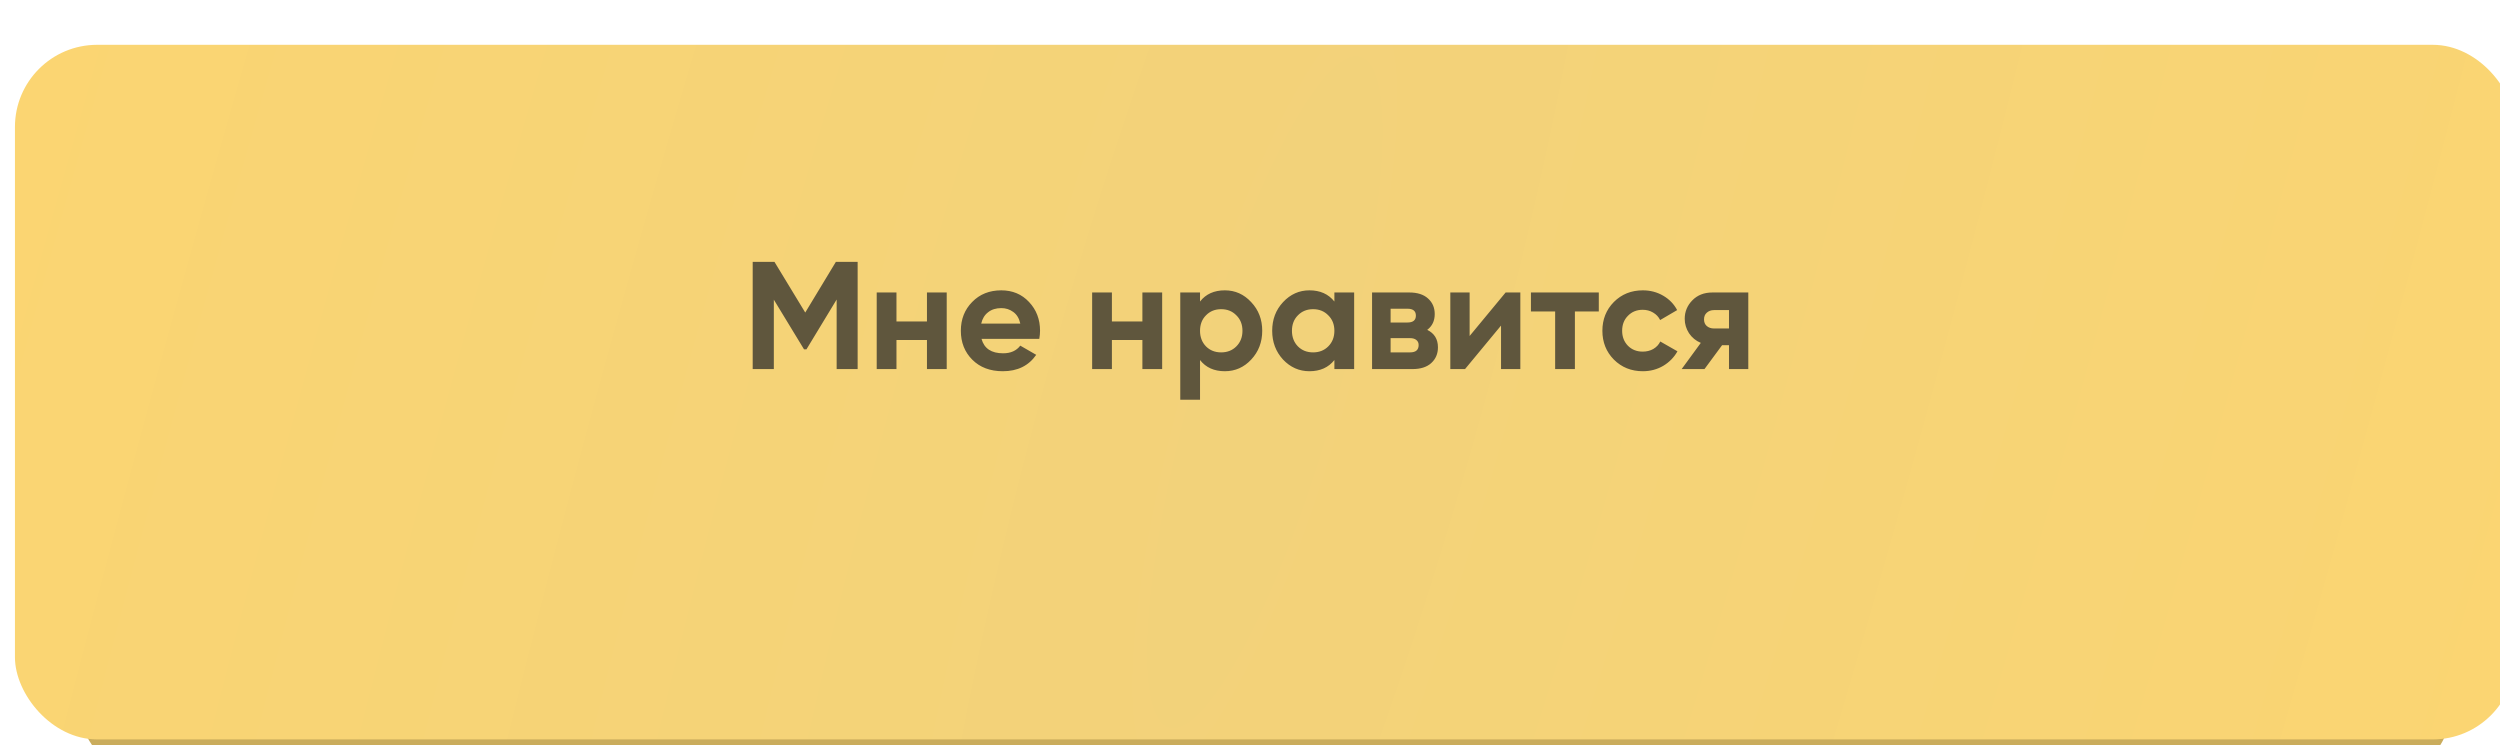 <?xml version="1.0" encoding="UTF-8"?> <svg xmlns="http://www.w3.org/2000/svg" width="359" height="107" viewBox="0 0 359 107" fill="none"> <g filter="url(#filter0_ii_279_2437)"> <rect x="8.975" y="6.438" width="341.05" height="99.743" rx="11.797" fill="#CAAC5C"></rect> </g> <g filter="url(#filter1_ii_279_2437)"> <rect width="359" height="99.743" rx="11.797" fill="url(#paint0_radial_279_2437)"></rect> </g> <path d="M123.157 37.6V53H120.143V43.012L115.809 50.162H115.457L111.123 43.034V53H108.087V37.6H111.211L115.633 44.882L120.033 37.6H123.157ZM133.111 42H135.949V53H133.111V48.82H128.733V53H125.895V42H128.733V46.158H133.111V42ZM140.947 48.666C141.328 50.045 142.362 50.734 144.049 50.734C145.134 50.734 145.956 50.367 146.513 49.634L148.801 50.954C147.716 52.523 146.117 53.308 144.005 53.308C142.186 53.308 140.727 52.758 139.627 51.658C138.527 50.558 137.977 49.172 137.977 47.5C137.977 45.843 138.52 44.464 139.605 43.364C140.69 42.249 142.084 41.692 143.785 41.692C145.398 41.692 146.726 42.249 147.767 43.364C148.823 44.479 149.351 45.857 149.351 47.5C149.351 47.867 149.314 48.255 149.241 48.666H140.947ZM140.903 46.466H146.513C146.352 45.718 146.014 45.161 145.501 44.794C145.002 44.427 144.43 44.244 143.785 44.244C143.022 44.244 142.392 44.442 141.893 44.838C141.394 45.219 141.064 45.762 140.903 46.466ZM164.048 42H166.886V53H164.048V48.82H159.67V53H156.832V42H159.67V46.158H164.048V42ZM175.888 41.692C177.37 41.692 178.631 42.257 179.672 43.386C180.728 44.501 181.256 45.872 181.256 47.5C181.256 49.128 180.728 50.507 179.672 51.636C178.631 52.751 177.37 53.308 175.888 53.308C174.348 53.308 173.16 52.773 172.324 51.702V57.4H169.486V42H172.324V43.298C173.16 42.227 174.348 41.692 175.888 41.692ZM173.182 49.744C173.754 50.316 174.48 50.602 175.36 50.602C176.24 50.602 176.966 50.316 177.538 49.744C178.125 49.157 178.418 48.409 178.418 47.5C178.418 46.591 178.125 45.85 177.538 45.278C176.966 44.691 176.24 44.398 175.36 44.398C174.48 44.398 173.754 44.691 173.182 45.278C172.61 45.85 172.324 46.591 172.324 47.5C172.324 48.409 172.61 49.157 173.182 49.744ZM191.618 42H194.456V53H191.618V51.702C190.767 52.773 189.572 53.308 188.032 53.308C186.565 53.308 185.304 52.751 184.248 51.636C183.207 50.507 182.686 49.128 182.686 47.5C182.686 45.872 183.207 44.501 184.248 43.386C185.304 42.257 186.565 41.692 188.032 41.692C189.572 41.692 190.767 42.227 191.618 43.298V42ZM186.382 49.744C186.954 50.316 187.68 50.602 188.56 50.602C189.44 50.602 190.166 50.316 190.738 49.744C191.325 49.157 191.618 48.409 191.618 47.5C191.618 46.591 191.325 45.85 190.738 45.278C190.166 44.691 189.44 44.398 188.56 44.398C187.68 44.398 186.954 44.691 186.382 45.278C185.81 45.85 185.524 46.591 185.524 47.5C185.524 48.409 185.81 49.157 186.382 49.744ZM204.949 47.368C205.976 47.867 206.489 48.703 206.489 49.876C206.489 50.8 206.167 51.555 205.521 52.142C204.891 52.714 203.989 53 202.815 53H197.029V42H202.375C203.534 42 204.429 42.286 205.059 42.858C205.705 43.43 206.027 44.178 206.027 45.102C206.027 46.07 205.668 46.825 204.949 47.368ZM202.111 44.332H199.691V46.312H202.111C202.918 46.312 203.321 45.982 203.321 45.322C203.321 44.662 202.918 44.332 202.111 44.332ZM202.485 50.602C203.307 50.602 203.717 50.25 203.717 49.546C203.717 49.238 203.607 48.996 203.387 48.82C203.167 48.644 202.867 48.556 202.485 48.556H199.691V50.602H202.485ZM216.208 42H218.32V53H215.548V46.752L210.378 53H208.266V42H211.038V48.248L216.208 42ZM229.588 42V44.728H226.156V53H223.318V44.728H219.842V42H229.588ZM235.91 53.308C234.253 53.308 232.867 52.751 231.752 51.636C230.652 50.521 230.102 49.143 230.102 47.5C230.102 45.857 230.652 44.479 231.752 43.364C232.867 42.249 234.253 41.692 235.91 41.692C236.981 41.692 237.956 41.949 238.836 42.462C239.716 42.975 240.383 43.665 240.838 44.53L238.396 45.96C238.176 45.505 237.839 45.146 237.384 44.882C236.944 44.618 236.445 44.486 235.888 44.486C235.037 44.486 234.333 44.772 233.776 45.344C233.219 45.901 232.94 46.62 232.94 47.5C232.94 48.365 233.219 49.084 233.776 49.656C234.333 50.213 235.037 50.492 235.888 50.492C236.46 50.492 236.966 50.367 237.406 50.118C237.861 49.854 238.198 49.495 238.418 49.04L240.882 50.448C240.398 51.313 239.716 52.01 238.836 52.538C237.956 53.051 236.981 53.308 235.91 53.308ZM251.055 42V53H248.283V49.568H247.293L244.763 53H241.485L244.235 49.238C243.531 48.945 242.966 48.483 242.541 47.852C242.13 47.207 241.925 46.517 241.925 45.784C241.925 44.757 242.291 43.87 243.025 43.122C243.758 42.374 244.719 42 245.907 42H251.055ZM246.127 44.53C245.716 44.53 245.371 44.655 245.093 44.904C244.829 45.139 244.697 45.461 244.697 45.872C244.697 46.268 244.829 46.583 245.093 46.818C245.371 47.053 245.716 47.17 246.127 47.17H248.283V44.53H246.127Z" fill="#5F563D"></path> <defs> <filter id="filter0_ii_279_2437" x="3.613" y="4.293" width="353.92" height="110.467" filterUnits="userSpaceOnUse" color-interpolation-filters="sRGB"> <feFlood flood-opacity="0" result="BackgroundImageFix"></feFlood> <feBlend mode="normal" in="SourceGraphic" in2="BackgroundImageFix" result="shape"></feBlend> <feColorMatrix in="SourceAlpha" type="matrix" values="0 0 0 0 0 0 0 0 0 0 0 0 0 0 0 0 0 0 127 0" result="hardAlpha"></feColorMatrix> <feOffset dx="-5.362" dy="-2.145"></feOffset> <feGaussianBlur stdDeviation="4.29"></feGaussianBlur> <feComposite in2="hardAlpha" operator="arithmetic" k2="-1" k3="1"></feComposite> <feColorMatrix type="matrix" values="0 0 0 0 1 0 0 0 0 1 0 0 0 0 1 0 0 0 0.12 0"></feColorMatrix> <feBlend mode="normal" in2="shape" result="effect1_innerShadow_279_2437"></feBlend> <feColorMatrix in="SourceAlpha" type="matrix" values="0 0 0 0 0 0 0 0 0 0 0 0 0 0 0 0 0 0 127 0" result="hardAlpha"></feColorMatrix> <feOffset dx="7.508" dy="8.58"></feOffset> <feGaussianBlur stdDeviation="4.29"></feGaussianBlur> <feComposite in2="hardAlpha" operator="arithmetic" k2="-1" k3="1"></feComposite> <feColorMatrix type="matrix" values="0 0 0 0 1 0 0 0 0 1 0 0 0 0 1 0 0 0 0.16 0"></feColorMatrix> <feBlend mode="normal" in2="effect1_innerShadow_279_2437" result="effect2_innerShadow_279_2437"></feBlend> </filter> <filter id="filter1_ii_279_2437" x="-5.362" y="-2.145" width="371.87" height="110.467" filterUnits="userSpaceOnUse" color-interpolation-filters="sRGB"> <feFlood flood-opacity="0" result="BackgroundImageFix"></feFlood> <feBlend mode="normal" in="SourceGraphic" in2="BackgroundImageFix" result="shape"></feBlend> <feColorMatrix in="SourceAlpha" type="matrix" values="0 0 0 0 0 0 0 0 0 0 0 0 0 0 0 0 0 0 127 0" result="hardAlpha"></feColorMatrix> <feOffset dx="-5.362" dy="-2.145"></feOffset> <feGaussianBlur stdDeviation="4.29"></feGaussianBlur> <feComposite in2="hardAlpha" operator="arithmetic" k2="-1" k3="1"></feComposite> <feColorMatrix type="matrix" values="0 0 0 0 1 0 0 0 0 1 0 0 0 0 1 0 0 0 0.12 0"></feColorMatrix> <feBlend mode="normal" in2="shape" result="effect1_innerShadow_279_2437"></feBlend> <feColorMatrix in="SourceAlpha" type="matrix" values="0 0 0 0 0 0 0 0 0 0 0 0 0 0 0 0 0 0 127 0" result="hardAlpha"></feColorMatrix> <feOffset dx="7.508" dy="8.58"></feOffset> <feGaussianBlur stdDeviation="4.29"></feGaussianBlur> <feComposite in2="hardAlpha" operator="arithmetic" k2="-1" k3="1"></feComposite> <feColorMatrix type="matrix" values="0 0 0 0 1 0 0 0 0 1 0 0 0 0 1 0 0 0 0.16 0"></feColorMatrix> <feBlend mode="normal" in2="effect1_innerShadow_279_2437" result="effect2_innerShadow_279_2437"></feBlend> </filter> <radialGradient id="paint0_radial_279_2437" cx="0" cy="0" r="1" gradientUnits="userSpaceOnUse" gradientTransform="translate(179.5 49.871) rotate(15.527) scale(186.299 936.961)"> <stop stop-color="#F2D27A"></stop> <stop offset="1" stop-color="#FBD572"></stop> </radialGradient> </defs> </svg> 